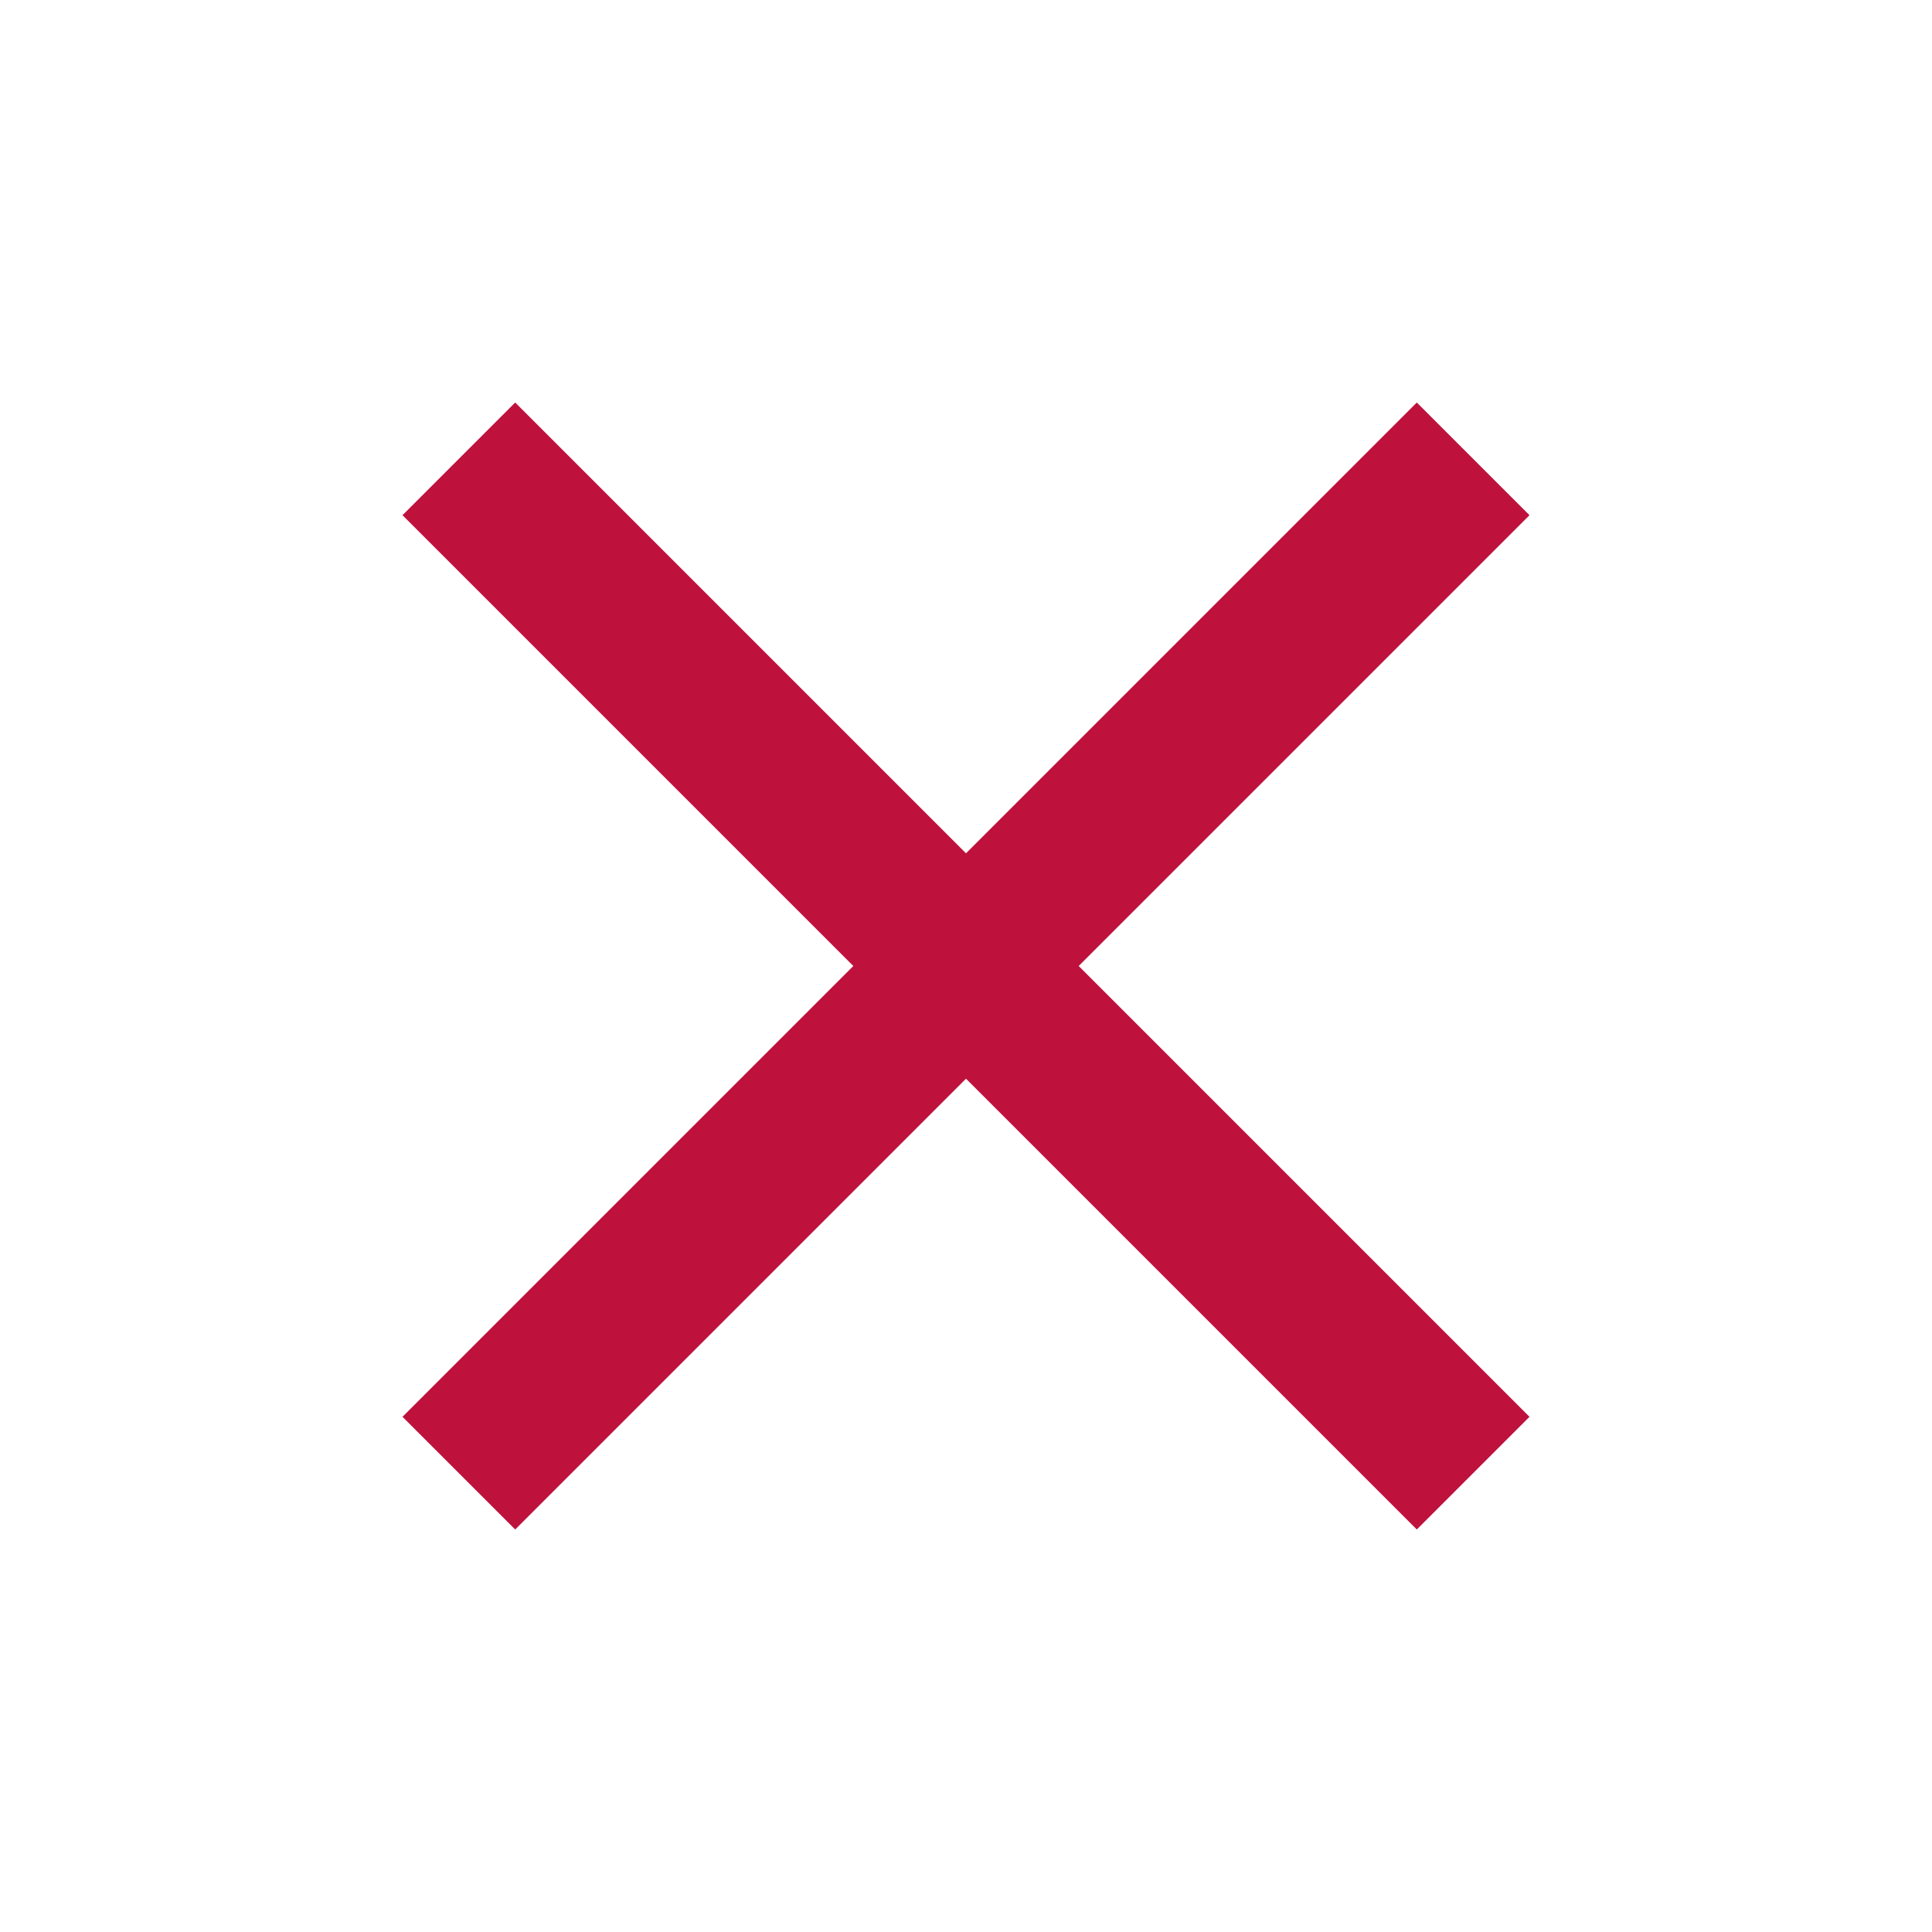 <svg xmlns="http://www.w3.org/2000/svg" height="24px" viewBox="0 -960 960 960" width="24px" fill="#be123c"><path d="m256-200-56-56 224-224-224-224 56-56 224 224 224-224 56 56-224 224 224 224-56 56-224-224-224 224Z"/></svg>